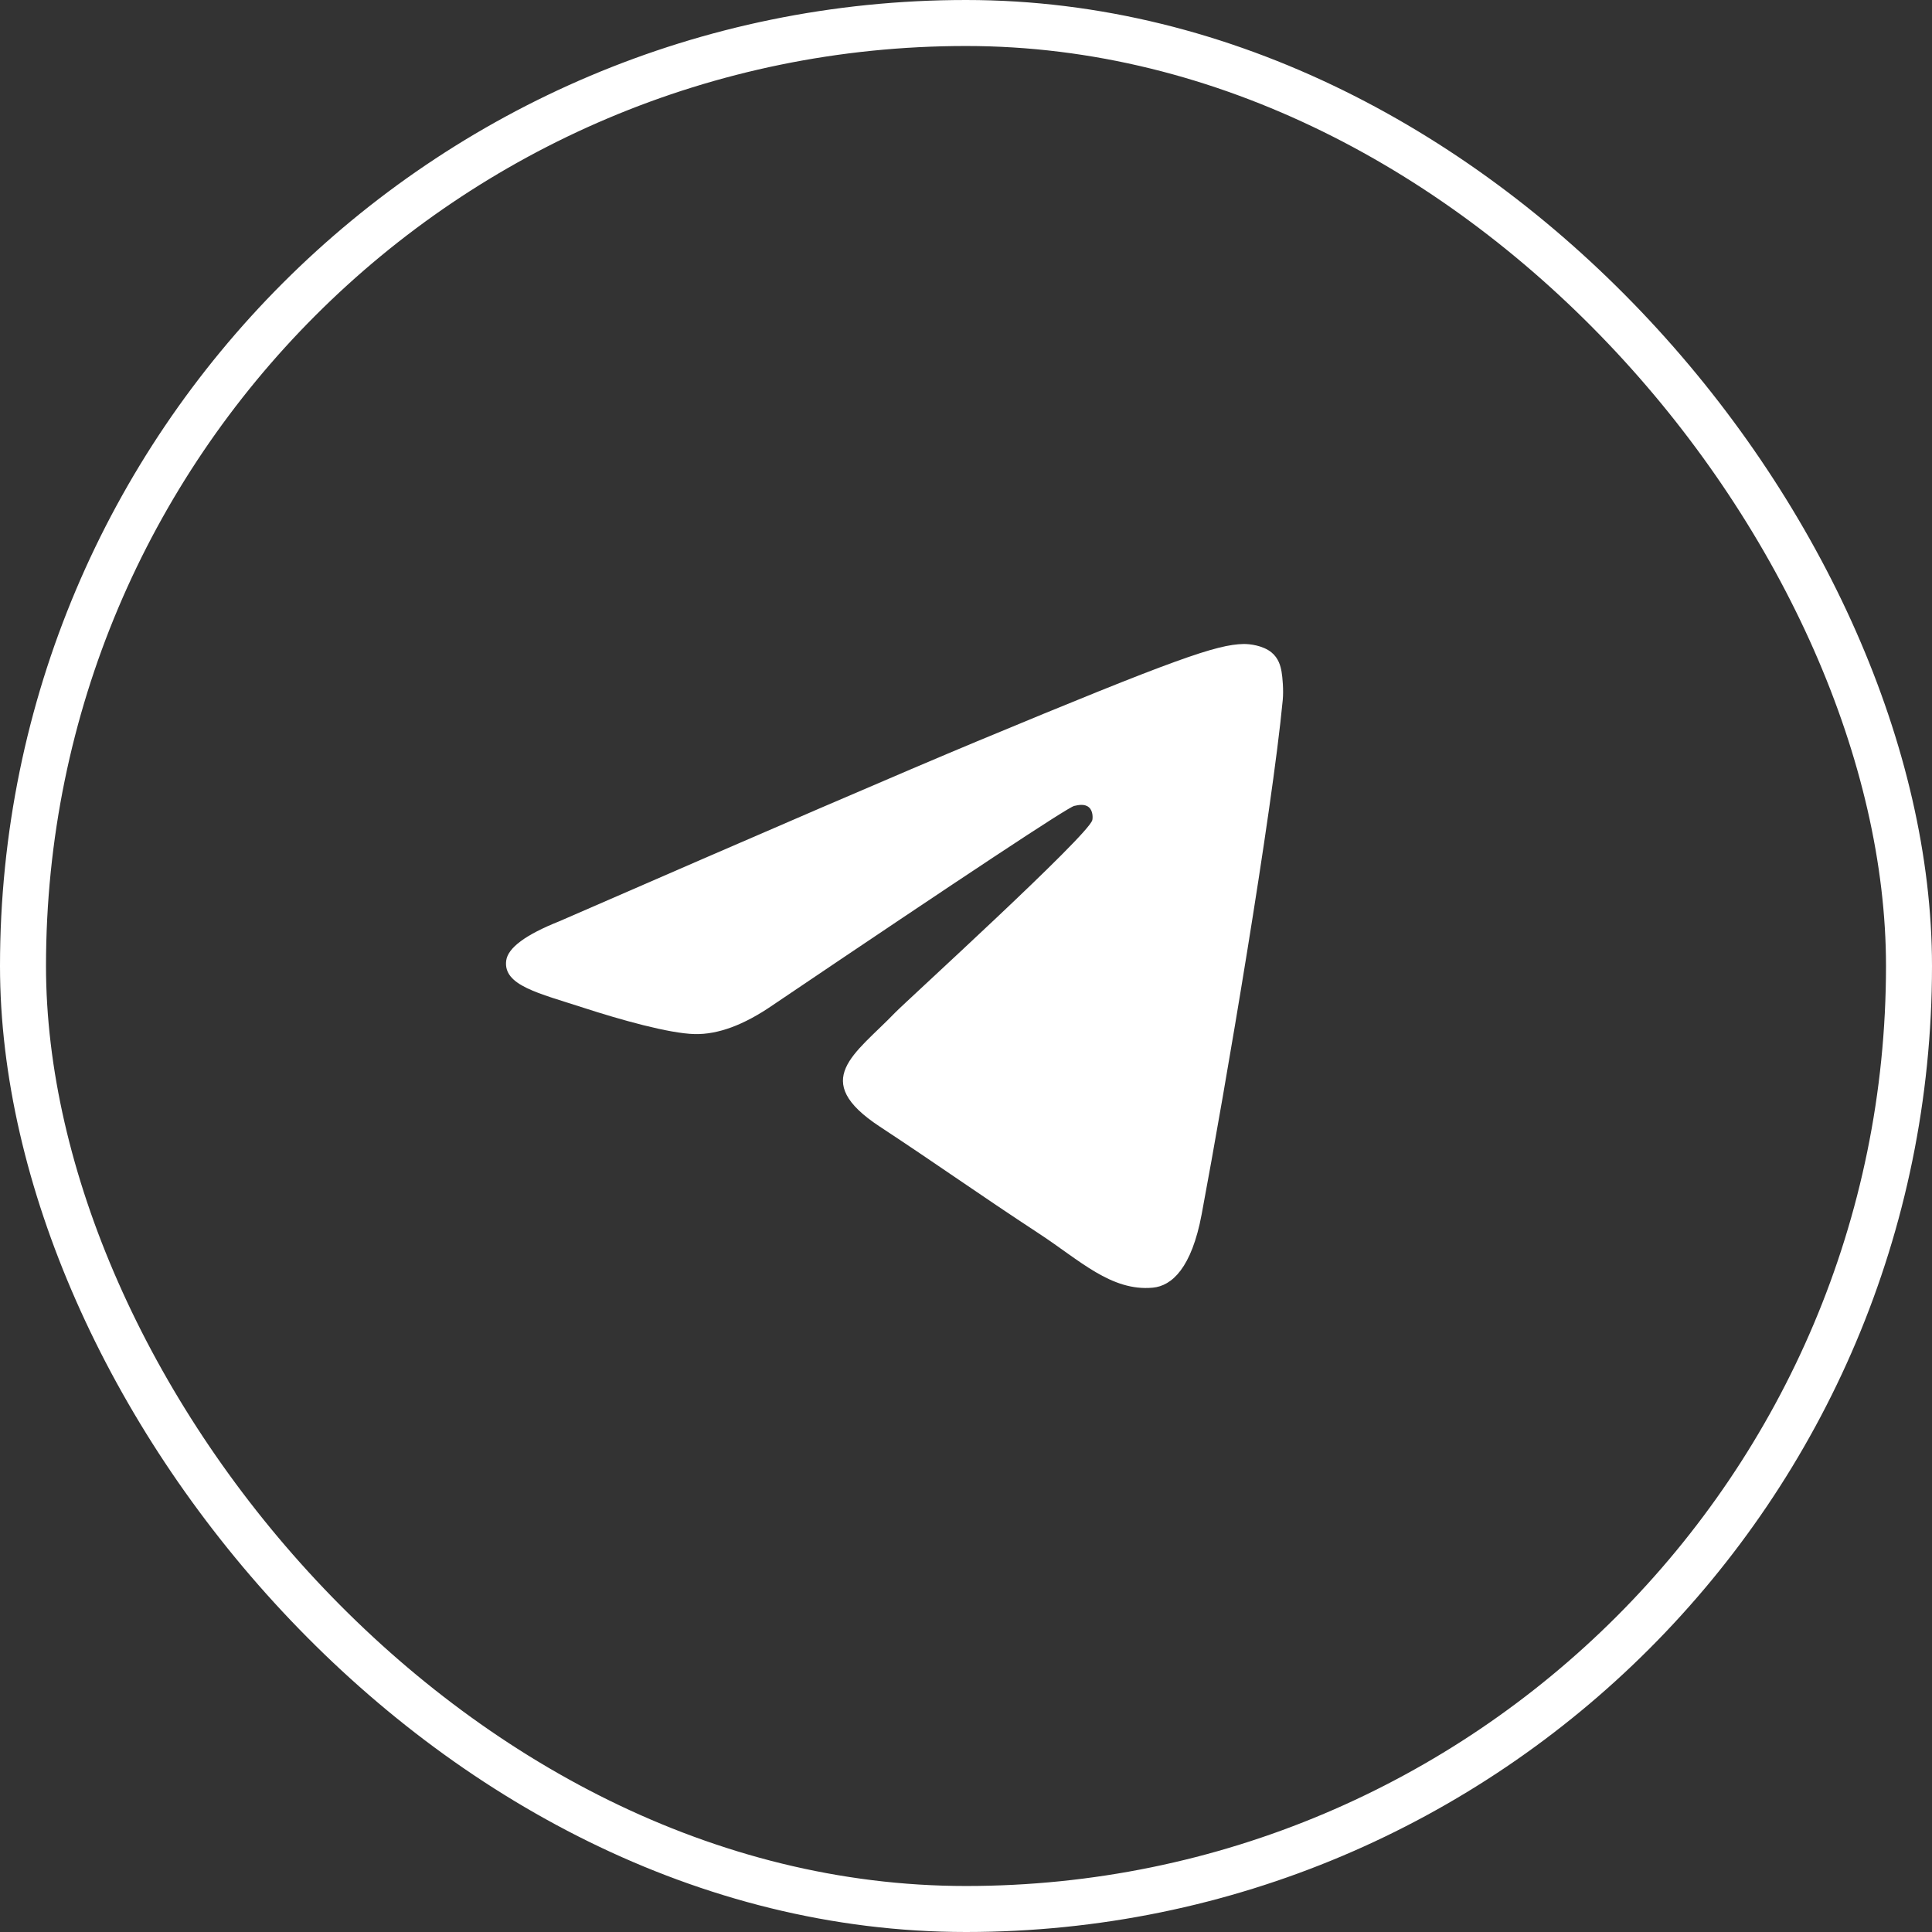 <?xml version="1.0" encoding="UTF-8"?> <svg xmlns="http://www.w3.org/2000/svg" width="42" height="42" viewBox="0 0 42 42" fill="none"><rect x="0" y="0" width="42" height="42" fill="#333333" stroke="none"/> <path fill-rule="evenodd" clip-rule="evenodd" d="M12.161 20.027C16.696 18.051 19.72 16.749 21.233 16.119C25.553 14.322 26.451 14.01 27.036 14C27.164 13.998 27.452 14.03 27.639 14.181C27.796 14.309 27.839 14.481 27.86 14.602C27.881 14.723 27.906 14.999 27.886 15.215C27.652 17.674 26.639 23.643 26.123 26.398C25.905 27.564 25.476 27.955 25.06 27.993C24.157 28.076 23.471 27.396 22.596 26.823C21.227 25.925 20.454 25.366 19.125 24.491C17.589 23.479 18.584 22.922 19.46 22.013C19.689 21.775 23.669 18.155 23.746 17.827C23.756 17.786 23.765 17.633 23.674 17.552C23.583 17.471 23.448 17.498 23.352 17.52C23.214 17.552 21.027 18.997 16.79 21.857C16.169 22.284 15.607 22.491 15.103 22.48C14.548 22.468 13.479 22.166 12.685 21.908C11.711 21.591 10.937 21.424 11.004 20.886C11.039 20.606 11.425 20.32 12.161 20.027Z" fill="white"></path> <rect x="0.5" y="0.5" width="41" height="41" rx="20.5" stroke="white"></rect> </svg> 